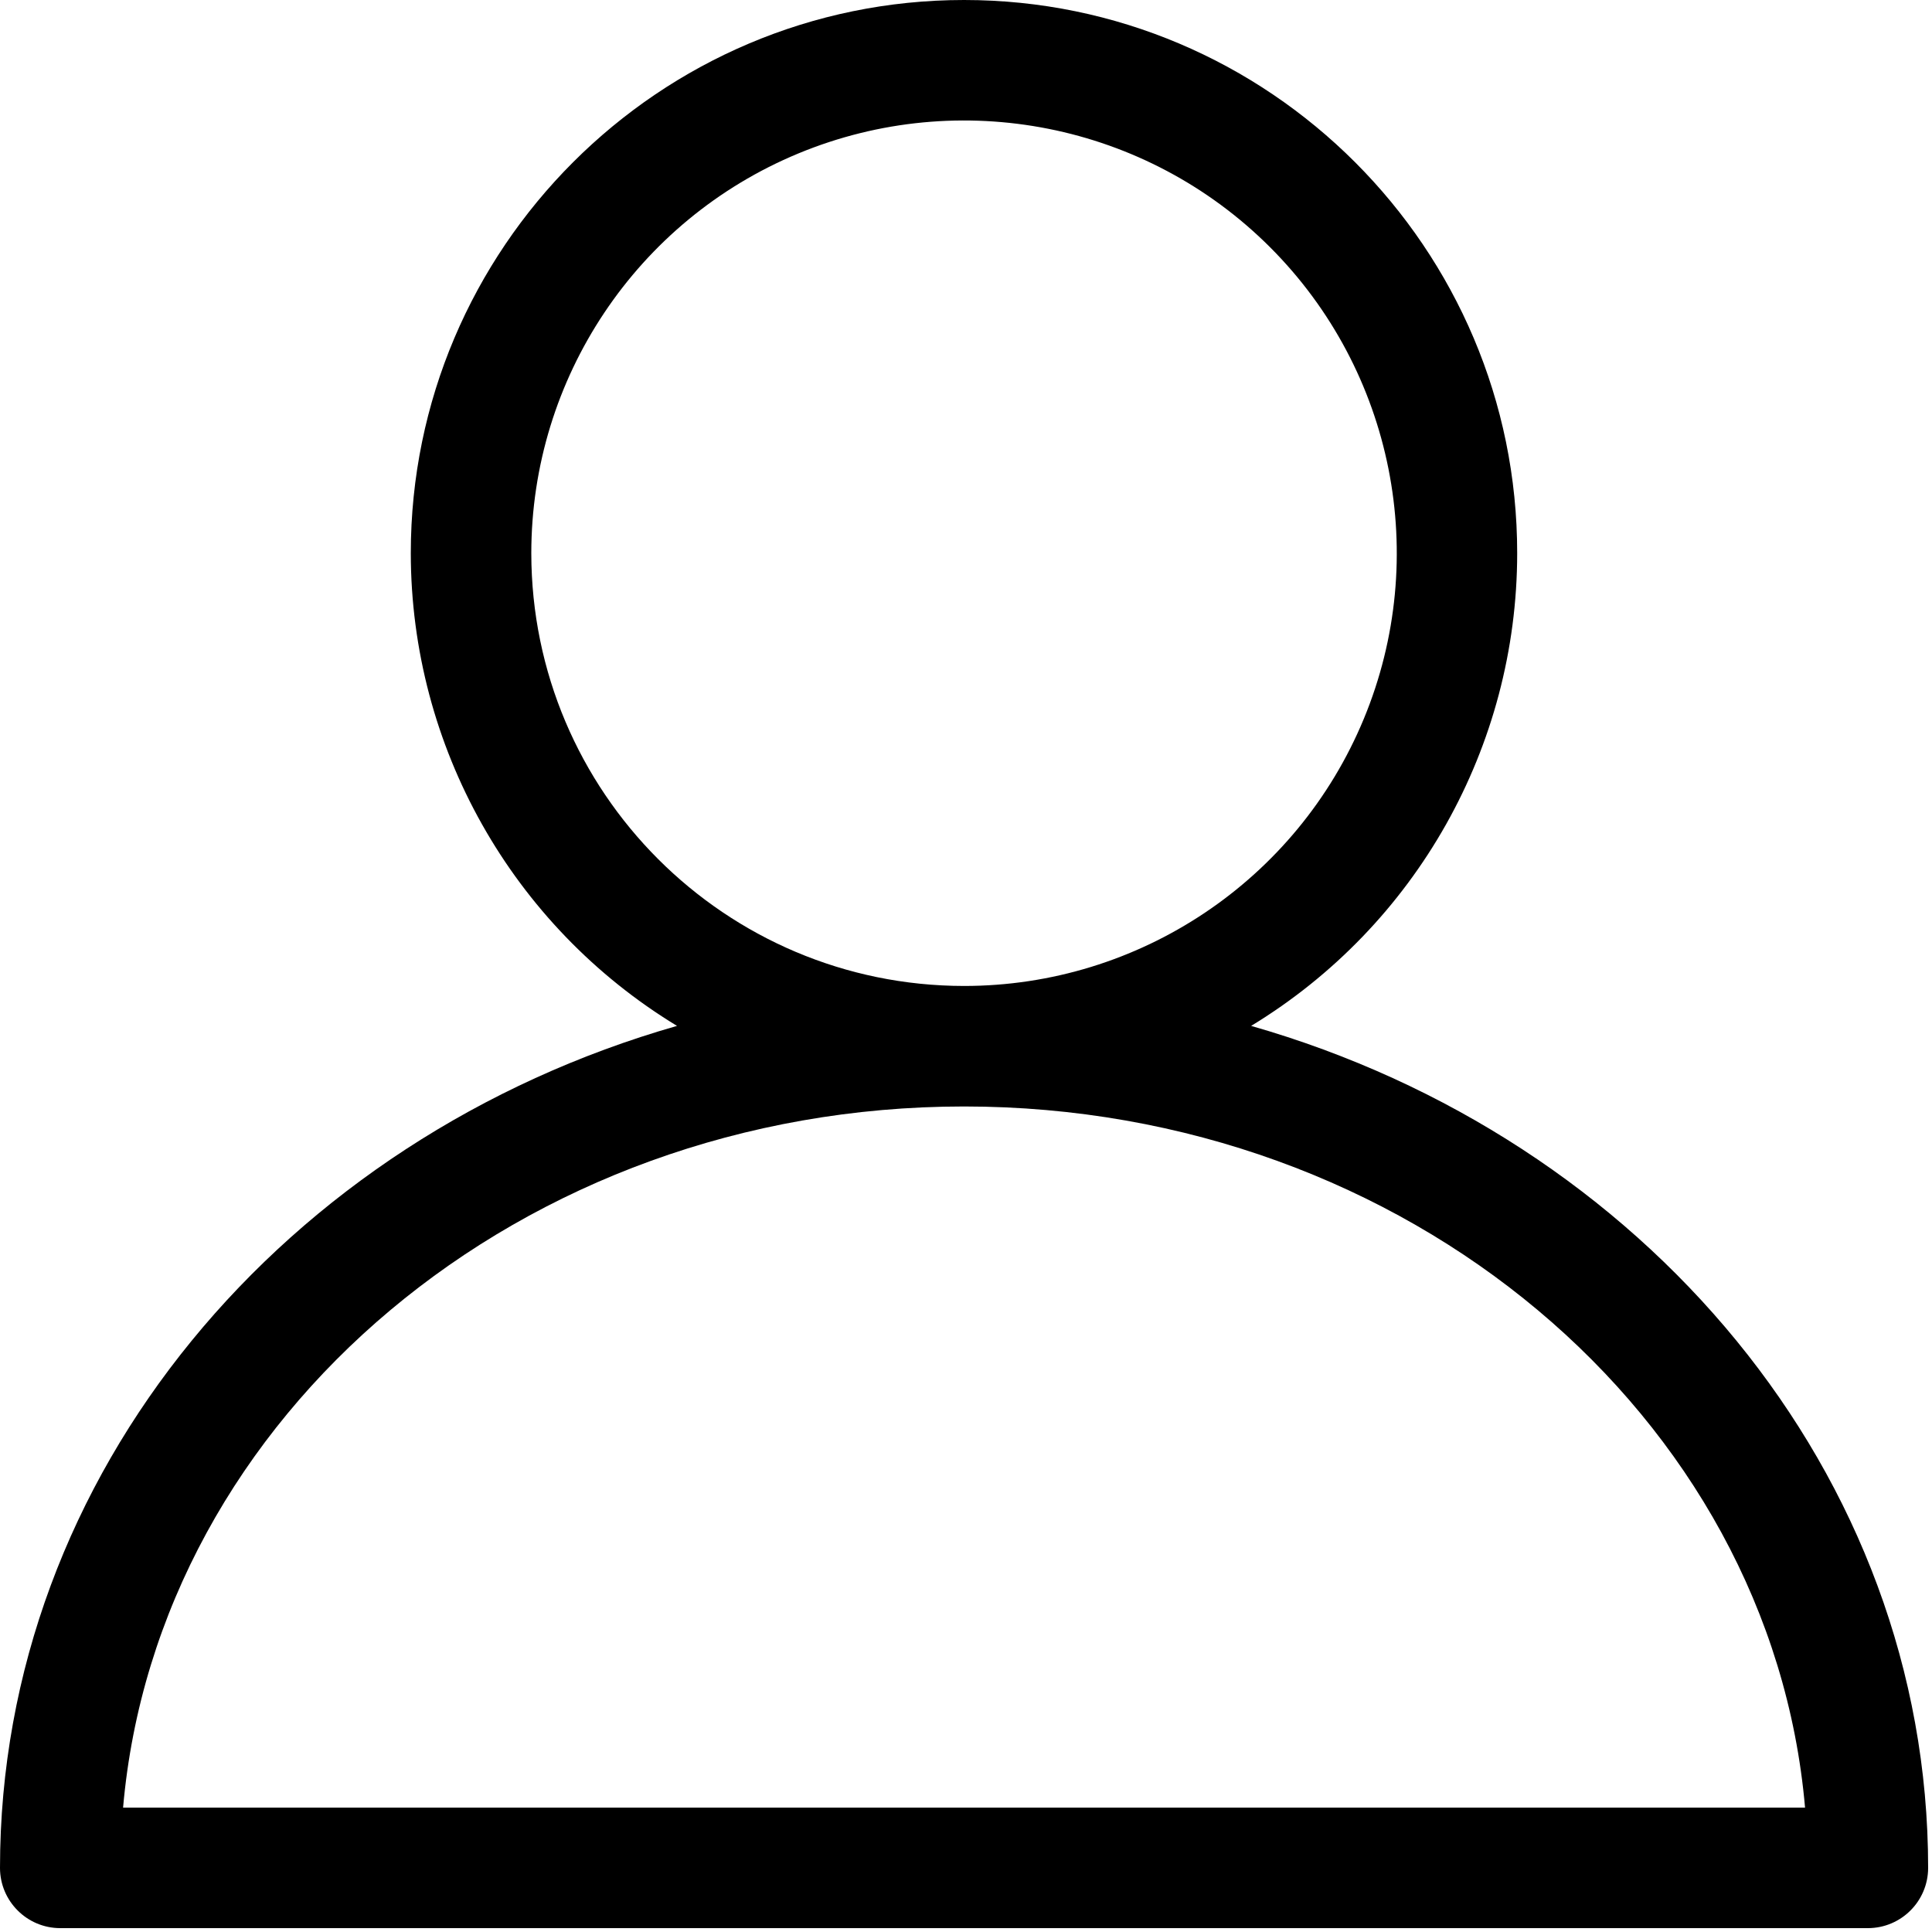 <?xml version="1.0" encoding="UTF-8"?>
<svg width="24px" height="24px" viewBox="0 0 24 24" version="1.1" xmlns="http://www.w3.org/2000/svg" xmlns:xlink="http://www.w3.org/1999/xlink">
    <title>Account</title>
    <g stroke="none" stroke-width="1" fill="none" fill-rule="evenodd">
        <path d="M15.542,12.744 C17.593,11.498 18.846,9.273 18.847,6.873 C18.849,3.083 15.765,0 11.976,0 C8.187,0 5.103,3.084 5.103,6.872 C5.105,9.272 6.359,11.498 8.41,12.744 C3.542,14.136 0,18.299 0,23.205 C0.001,23.617 0.335,23.951 0.747,23.952 L23.205,23.952 C23.617,23.951 23.951,23.617 23.952,23.205 C23.952,18.299 20.41,14.136 15.542,12.744 Z M6.6,6.873 C6.6,4.699 7.91,2.738 9.918,1.906 C11.927,1.074 14.239,1.534 15.777,3.071 C17.314,4.608 17.774,6.921 16.942,8.929 C16.11,10.938 14.15,12.248 11.976,12.248 L11.976,12.248 C9.008,12.246 6.603,9.84 6.6,6.873 Z M1.529,22.455 C1.952,17.589 6.477,13.745 11.976,13.745 C17.475,13.745 22,17.589 22.423,22.455 L1.529,22.455 Z" fill="#000000" fill-rule="nonzero"></path>
    </g>
</svg>
